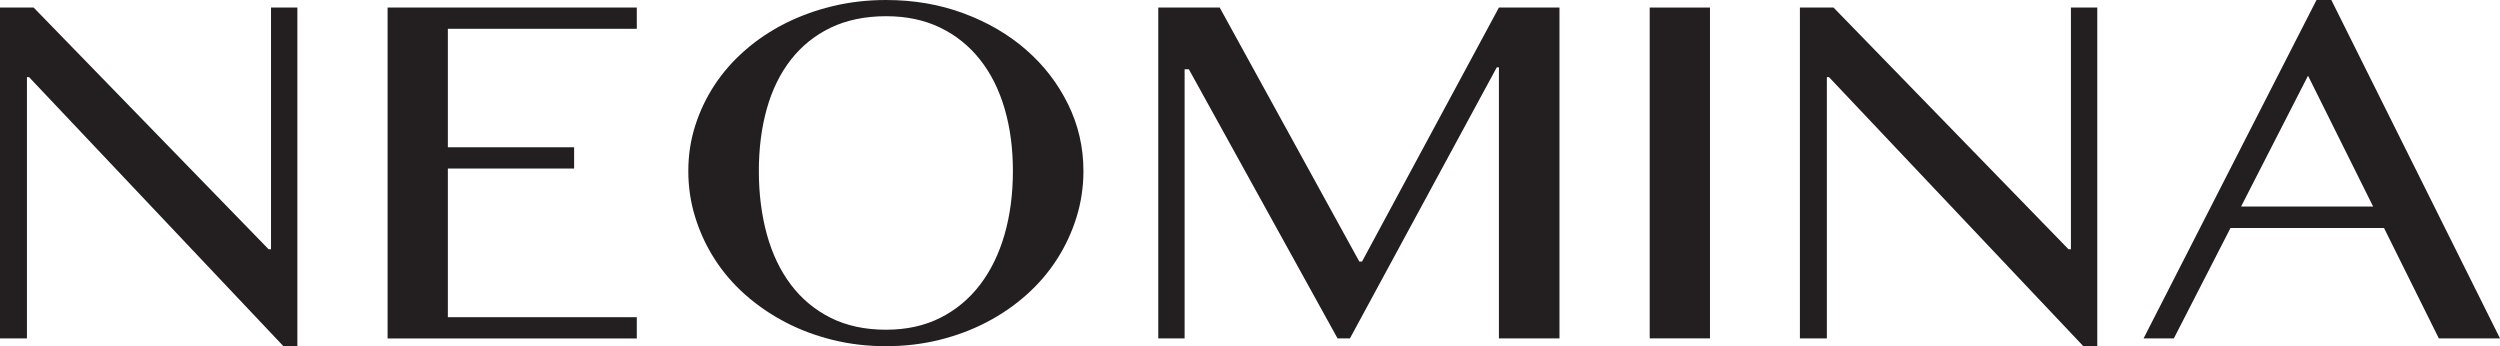 <svg viewBox="0 0 941.26 130.35" version="1.1" xmlns="http://www.w3.org/2000/svg" data-name="Layer 1" id="Layer_1">
  <defs>
    <style>
      .cls-1 {
        fill: #231f20;
        stroke-width: 0px;
      }
    </style>
  </defs>
  <path d="M0,2.84h12.66l88.47,91h.91V2.84h9.92v127.51h-5.24L10.94,29.04h-.8v98.37H0V2.84Z" class="cls-1"></path>
  <path d="M239.76,2.84v8h-71.14v44.61h47.54v8h-47.54v55.97h71.14v8h-93.83V2.84h93.83Z" class="cls-1"></path>
  <path d="M333.59,130.35c-6.99,0-13.68-.79-20.07-2.37-6.38-1.58-12.33-3.8-17.84-6.68-5.51-2.88-10.53-6.31-15.05-10.31-4.52-4-8.36-8.45-11.51-13.36-3.16-4.91-5.61-10.17-7.35-15.78-1.75-5.61-2.62-11.43-2.62-17.46s.87-11.68,2.62-17.15c1.75-5.47,4.2-10.59,7.35-15.36,3.15-4.77,6.99-9.12,11.51-13.05,4.52-3.93,9.54-7.28,15.05-10.05,5.51-2.77,11.46-4.93,17.84-6.47,6.38-1.54,13.07-2.31,20.07-2.31,10.49,0,20.25,1.68,29.3,5.05,9.04,3.37,16.89,7.96,23.54,13.78,6.65,5.82,11.89,12.64,15.73,20.46,3.84,7.82,5.76,16.19,5.76,25.09,0,6.03-.88,11.85-2.62,17.46-1.75,5.61-4.2,10.87-7.35,15.78-3.15,4.91-6.97,9.36-11.46,13.36-4.49,4-9.48,7.44-14.99,10.31-5.51,2.88-11.46,5.1-17.84,6.68-6.38,1.58-13.07,2.37-20.07,2.37ZM333.59,124.14c7.68,0,14.48-1.49,20.41-4.47,5.93-2.98,10.92-7.14,14.99-12.47,4.07-5.33,7.14-11.64,9.24-18.94,2.09-7.29,3.13-15.25,3.13-23.88s-1.05-16.39-3.13-23.51c-2.09-7.12-5.17-13.26-9.24-18.41-4.07-5.16-9.06-9.17-14.99-12.05-5.93-2.88-12.73-4.31-20.41-4.31s-14.84,1.44-20.81,4.31c-5.97,2.88-10.96,6.89-14.99,12.05-4.03,5.15-7.05,11.29-9.06,18.41-2.01,7.12-3.02,14.96-3.02,23.51s1.01,16.59,3.02,23.88c2.01,7.3,5.03,13.61,9.06,18.94,4.03,5.33,9.02,9.49,14.99,12.47,5.97,2.98,12.9,4.47,20.81,4.47Z" class="cls-1"></path>
  <path d="M436.08,2.84h23.14l52.56,95.63h1.03L564.35,2.84h22.8v124.56h-22.8V25.35h-.8l-55.29,102.05h-4.67l-55.98-101.31h-1.6v101.31h-9.92V2.84Z" class="cls-1"></path>
  <path d="M621.12,2.84h22.69v124.56h-22.69V2.84Z" class="cls-1"></path>
  <path d="M677.67,2.84h12.66l88.47,91h.91V2.84h9.92v127.51h-5.24l-95.77-101.31h-.8v98.37h-10.15V2.84Z" class="cls-1"></path>
  <path d="M877.76,0l63.5,127.4h-23.03l-20.64-41.56h-57.8l-21.32,41.56h-11.4L872.17,0h5.59ZM843.78,77.75h49.71l-24.51-49.24-25.2,49.24Z" class="cls-1"></path>
</svg>
